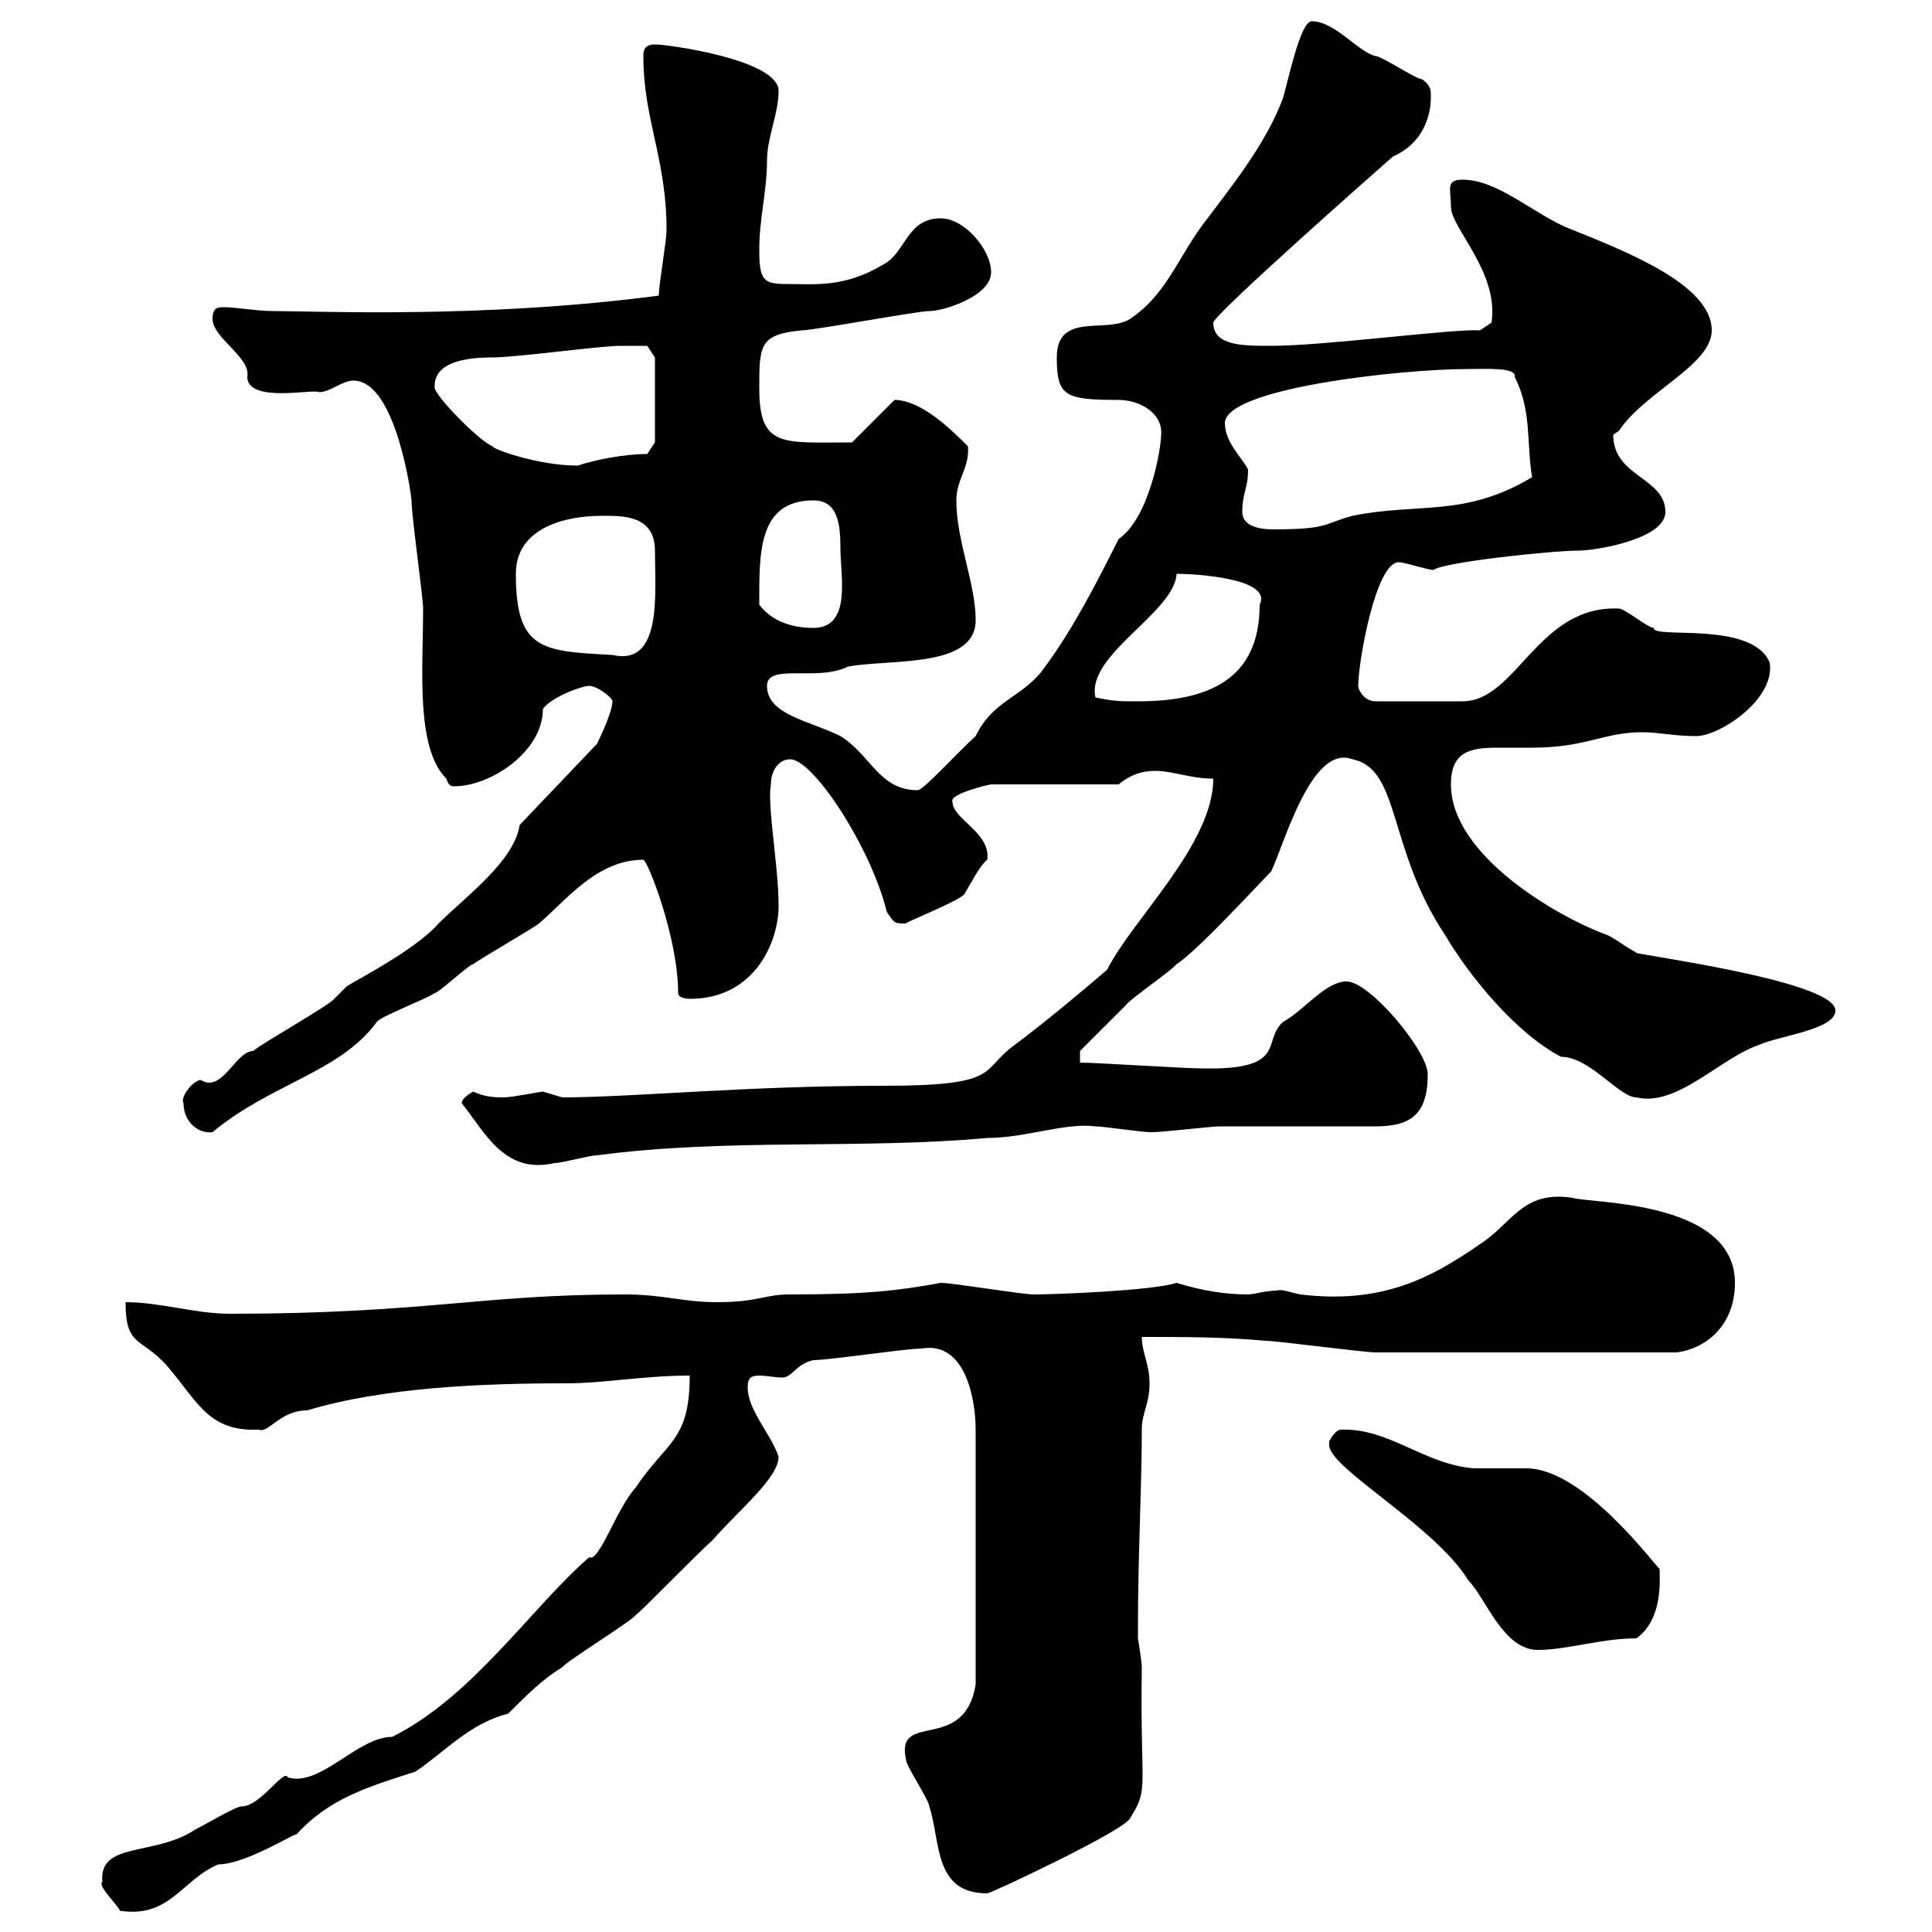 <svg xmlns="http://www.w3.org/2000/svg" xmlns:xlink="http://www.w3.org/1999/xlink" width="300" height="300"><path d="M15.90 292.20C15 292.80 18.60 296.10 18.60 296.70C26.40 297.90 28.20 291.90 33.90 289.50C38.40 289.50 47.10 283.80 45.90 285C51 279.30 57 277.50 64.50 275.10C69 272.10 72.90 267.60 78.90 266.10C81.90 263.10 84.30 260.70 87.30 258.90C87.90 258 98.10 251.70 98.70 250.80C99.90 249.90 107.70 241.80 110.70 239.10C114.60 234.60 120.90 229.50 120.90 226.20C119.70 222.60 116.10 219 116.10 215.40C116.10 213.90 116.70 213.60 117.90 213.60C119.10 213.60 120.30 213.90 121.50 213.90C123 213.90 123.60 211.80 126.30 211.20C128.70 211.20 140.70 209.40 143.10 209.40C150 208.20 151.50 217.50 151.50 222L151.50 261.60C149.70 272.40 138.90 265.50 140.70 273.30C140.70 274.20 144.30 279.60 144.30 280.50C146.10 285.90 144.90 294 153.30 294C153.90 294 174.90 284.10 175.50 282.30C178.50 277.50 177 278.10 177.30 258.90C177.30 258 176.70 254.40 176.70 254.40C176.70 254.10 176.70 253.20 176.70 252.60C176.70 241.50 177.30 230.70 177.30 222C177.30 219.30 178.50 218.10 178.50 214.80C178.50 211.80 177.30 210 177.30 207.60C183.90 207.60 190.20 207.60 196.50 208.20C198.30 208.20 211.80 210 213.60 210C220.80 210 238.80 210 260.40 210C264.90 209.40 269.40 205.80 269.40 199.20C269.40 186.30 246.90 186.90 244.20 186C236.40 184.80 234.90 189.90 229.80 193.20C222 198.60 214.50 202.50 201.90 201C200.40 200.70 198.90 200.10 198.30 200.40C196.50 200.40 194.70 201 193.80 201C190.20 201 186.60 200.40 182.70 199.20C179.10 200.40 164.10 201 160.50 201C158.70 201 147.90 199.20 146.10 199.20C139.50 200.40 134.70 201 122.70 201C118.50 201 117.90 202.20 111.30 202.20C105.90 202.20 103.20 201 96.90 201C74.70 201 65.70 204 35.70 204C30.30 204 24.90 202.20 19.50 202.20C19.50 209.70 22.20 207.30 26.70 213C30.90 218.10 32.70 222.30 40.20 222C41.70 222.60 43.50 219 47.70 219C59.70 215.40 75 214.80 87.90 214.80C93.90 214.80 99.90 213.60 107.10 213.60C107.10 223.80 103.50 223.80 98.70 231C95.70 234.30 93 242.70 91.50 241.80C82.50 249.60 73.50 263.40 60.90 269.70C55.50 269.70 49.80 277.50 44.70 276C44.10 274.50 40.50 280.50 37.50 280.50C36.60 280.50 32.10 283.20 30.30 284.10C24 288.30 15.30 285.90 15.90 292.20ZM206.40 223.80C206.40 224.10 206.40 224.10 206.40 224.40C206.40 228 222.90 237 228 245.40C230.70 248.10 233.40 256.20 238.80 256.20C243.30 256.20 248.70 254.40 254.10 254.40C258.30 251.40 257.70 245.10 257.70 243.60C257.10 243.30 246 228 237 228C236.10 228 229.80 228 228.90 228C221.10 227.40 215.70 221.70 208.20 222C207.30 222 206.40 223.80 206.40 223.80ZM71.70 171.30C75.30 175.80 78.30 182.40 86.10 180.60C87.30 180.60 91.50 179.40 92.70 179.40C112.80 176.70 133.80 178.50 153.30 176.70C159.30 176.70 165.30 174.30 170.10 174.90C171.30 174.90 177.30 175.80 178.50 175.80C179.10 175.80 179.10 175.80 179.10 175.80C180.30 175.80 188.40 174.90 189.30 174.90C192 174.90 210.90 174.90 213.60 174.90C219 174.90 221.70 173.10 221.70 166.80C221.70 163.20 212.70 152.40 209.10 152.40C205.80 152.40 202.50 156.90 199.20 158.70C195.90 161.70 200.10 166.20 186.60 165.90C183.90 165.90 170.10 165 167.70 165L167.70 163.20C167.70 163.20 173.10 157.80 174.90 156C175.50 155.10 182.10 150.60 182.70 149.70C185.70 147.90 195.60 137.10 197.40 135.30C199.50 130.80 203.70 115.50 210 117.90C217.50 119.40 215.40 131.70 224.40 145.20C228.30 151.80 235.50 160.50 242.40 164.10C246.90 164.10 251.40 170.40 254.10 170.40C260.40 171.90 267 164.40 273 162.30C276.30 160.80 285 159.90 285 156.90C285 152.10 251.40 147.90 254.10 147.90C252.30 147 251.40 146.10 249.60 145.20C242.10 142.50 225.30 132.90 225.30 121.80C225.30 116.70 228.30 116.10 232.50 116.10C234.30 116.10 236.10 116.10 237.90 116.10C246.30 116.10 249 113.70 255 113.70C257.70 113.70 259.80 114.30 263.40 114.30C267 114.30 275.70 108.60 274.80 102.90C272.10 96.30 256.50 99.30 256.80 97.50C255.90 97.50 252.30 94.50 251.40 94.50C238.80 93.90 235.50 108.90 227.10 108.90L213.60 108.90C211.80 108.90 210.90 107.10 210.90 106.50C210.90 102.90 213.60 87.30 217.20 87.30C218.10 87.30 221.70 88.50 222.60 88.50C224.10 87.30 240.90 85.50 245.10 85.50C247.80 85.50 258.60 83.70 258.60 79.50C258.60 74.10 250.50 74.10 250.50 67.50C250.50 67.50 251.40 66.90 251.40 66.90C255.30 60.90 265.80 56.70 265.80 51.30C265.80 44.40 253.20 39.30 244.20 35.70C238.50 33.60 232.80 27.90 227.10 27.90C224.40 27.90 225.30 29.40 225.30 32.10C225.30 35.40 232.80 42.30 231.60 50.10L229.80 51.30C225.90 51 205.80 53.70 197.40 53.70C192.90 53.70 188.40 53.70 188.40 50.10C188.40 48.90 213.90 26.40 216.30 24.30C223.80 21 222 12.30 222 13.80C222 13.50 221.70 12.90 220.80 12.30C219.90 12.30 214.50 8.70 213.60 8.70C210.90 8.10 207.30 3.30 203.70 3.30C201.90 3.30 200.10 12.30 199.20 15.30C196.50 22.50 191.10 29.10 186.60 35.10C182.70 40.50 180.90 45.90 175.50 49.50C171.90 51.90 164.10 48.30 164.10 55.50C164.10 61.50 165.30 62.10 173.70 62.10C177 62.10 180.60 64.20 180.30 67.50C180.30 69.60 178.50 80.40 173.70 83.70C170.10 90.90 166.50 97.80 162.30 103.50C159 108.30 154.20 108.60 151.50 114.30C148.80 116.70 143.40 122.70 142.50 122.70C136.50 122.70 135.30 117.30 130.50 114.30C125.70 111.90 119.10 111 119.10 106.50C119.10 102.90 126.90 105.90 131.70 103.50C138.30 102.30 151.50 103.80 151.50 96.30C151.50 90.60 148.50 84 148.50 77.70C148.50 74.40 150.60 72.60 150.30 69.30C147.90 66.90 143.10 62.10 138.90 62.10L132.30 68.70C121.50 68.70 117.90 69.60 117.90 60.30C117.90 53.70 117.90 51.90 124.50 51.30C126.30 51.30 142.50 48.30 144.30 48.30C146.70 48.30 153.90 45.90 153.90 42.30C153.90 38.70 149.70 33.90 146.10 33.90C140.70 33.90 140.70 39.30 137.10 41.10C131.10 44.70 126.60 44.10 122.10 44.10C118.50 44.10 117.90 43.50 117.90 38.70C117.90 33.90 119.10 29.70 119.10 24.90C119.10 21.30 120.90 17.70 120.90 14.10C120.90 9.30 103.80 6.90 101.70 6.90C99.90 6.90 99.90 8.10 99.90 8.70C99.90 18.60 103.50 24.60 103.50 35.70C103.50 37.50 102.30 44.10 102.30 45.90C75 49.50 49.50 48.30 42.30 48.30C39.90 48.30 36.60 47.70 34.80 47.70C33.90 47.70 33 47.70 33 49.50C33 52.50 39 55.50 38.40 58.50C38.40 62.70 48.90 60.30 49.50 60.90C51.30 60.90 53.10 59.10 54.90 59.10C61.50 59.10 63.90 77.10 63.90 77.70C63.90 80.10 65.70 92.70 65.70 94.50C65.70 103.80 64.50 116.10 69.30 120.90C69.60 121.80 69.90 122.10 70.50 122.10C76.20 122.10 84.30 116.70 84.30 110.10C85.50 108.30 90.30 106.50 91.50 106.50C92.70 106.50 95.10 108.30 95.10 108.90C95.10 110.70 92.70 115.50 92.70 115.50L80.70 128.10C79.80 133.80 72.30 139.20 68.10 143.40C64.20 147.90 53.10 153.30 53.70 153.30C53.70 153.30 51.90 155.10 51.90 155.10C51.30 156 40.20 162.30 39.30 163.20C36.60 163.20 34.50 169.80 31.20 167.70C30 167.70 27.90 170.40 28.50 171.30C28.50 174.30 30.90 176.10 33 175.80C42 168.30 52.80 166.50 58.50 158.70C59.10 157.80 66.30 155.10 67.50 154.20C68.10 154.20 72.90 149.70 73.50 149.70C74.70 148.80 82.50 144.30 83.70 143.40C87.90 139.80 92.70 133.50 99.90 133.50C100.50 133.50 105.30 145.50 105.30 154.20C105.30 155.10 107.10 155.10 107.10 155.10C117.30 155.10 120.90 146.10 120.90 140.70C120.90 134.40 119.10 125.10 119.70 121.80C119.70 119.70 120.90 117.90 122.70 117.90C126.30 117.90 135.30 131.70 137.70 141.60C138.90 143.40 138.90 143.40 140.70 143.40C140.10 143.40 148.50 140.10 149.70 138.90C150.30 138 152.10 134.40 153.30 133.50C153.90 129.30 147.90 127.20 147.90 124.50C147.30 123.30 153.60 121.80 153.90 121.80L173.70 121.80C175.50 120.30 177.30 119.70 179.40 119.70C182.10 119.70 184.80 120.90 188.40 120.90C188.40 131.10 175.80 142.80 171.90 150.60C167.70 154.20 162.30 158.70 157.50 162.30C152.10 166.20 155.70 168.60 137.10 168.60C115.80 168.60 98.10 170.40 87.30 170.40C87.30 170.40 84.30 169.50 84.30 169.50C84 169.50 79.50 170.40 78.30 170.40C77.10 170.40 75.30 170.40 73.50 169.50C73.50 169.50 71.70 170.40 71.70 171.30ZM170.10 108.30C168.60 101.70 182.40 95.10 182.70 89.10C185.10 89.10 197.70 89.70 195.60 93.90C195.60 105.60 187.50 108.90 176.70 108.90C173.70 108.90 173.10 108.90 170.10 108.30ZM80.10 89.10C80.10 81.90 87.90 80.10 93.30 80.10C96.30 80.10 101.70 79.80 101.70 85.50C101.70 92.10 102.90 103.50 95.10 101.70C84.30 101.10 80.10 101.10 80.10 89.10ZM117.90 93.90C117.90 86.10 117.60 77.70 126.30 77.70C130.20 77.70 130.50 81.60 130.50 85.20C130.50 89.40 132.30 97.50 126.30 97.50C122.70 97.50 119.70 96.30 117.90 93.90ZM192.90 79.50C192.90 76.50 193.80 75.90 193.80 72.90C192.90 71.10 190.20 68.70 190.20 65.70C190.20 60.30 217.50 57.30 228 57.30C230.70 57.30 235.50 57 235.20 58.50C237.90 63.90 237 68.70 237.90 74.10C227.40 80.40 220.20 78 210 80.10C205.50 81.30 206.40 82.20 197.70 82.20C195.30 82.20 192.90 81.60 192.90 79.50ZM67.50 60.30C67.20 56.10 72.60 55.50 76.50 55.50C80.10 55.50 93.30 53.70 96.30 53.70C98.10 53.70 101.10 53.70 100.50 53.70L101.70 55.50L101.70 68.70L100.50 70.50C96.90 70.50 92.40 71.40 89.70 72.30C83.40 72.30 76.20 69.60 76.50 69.30C74.70 68.70 68.10 62.10 67.50 60.30Z"/></svg>